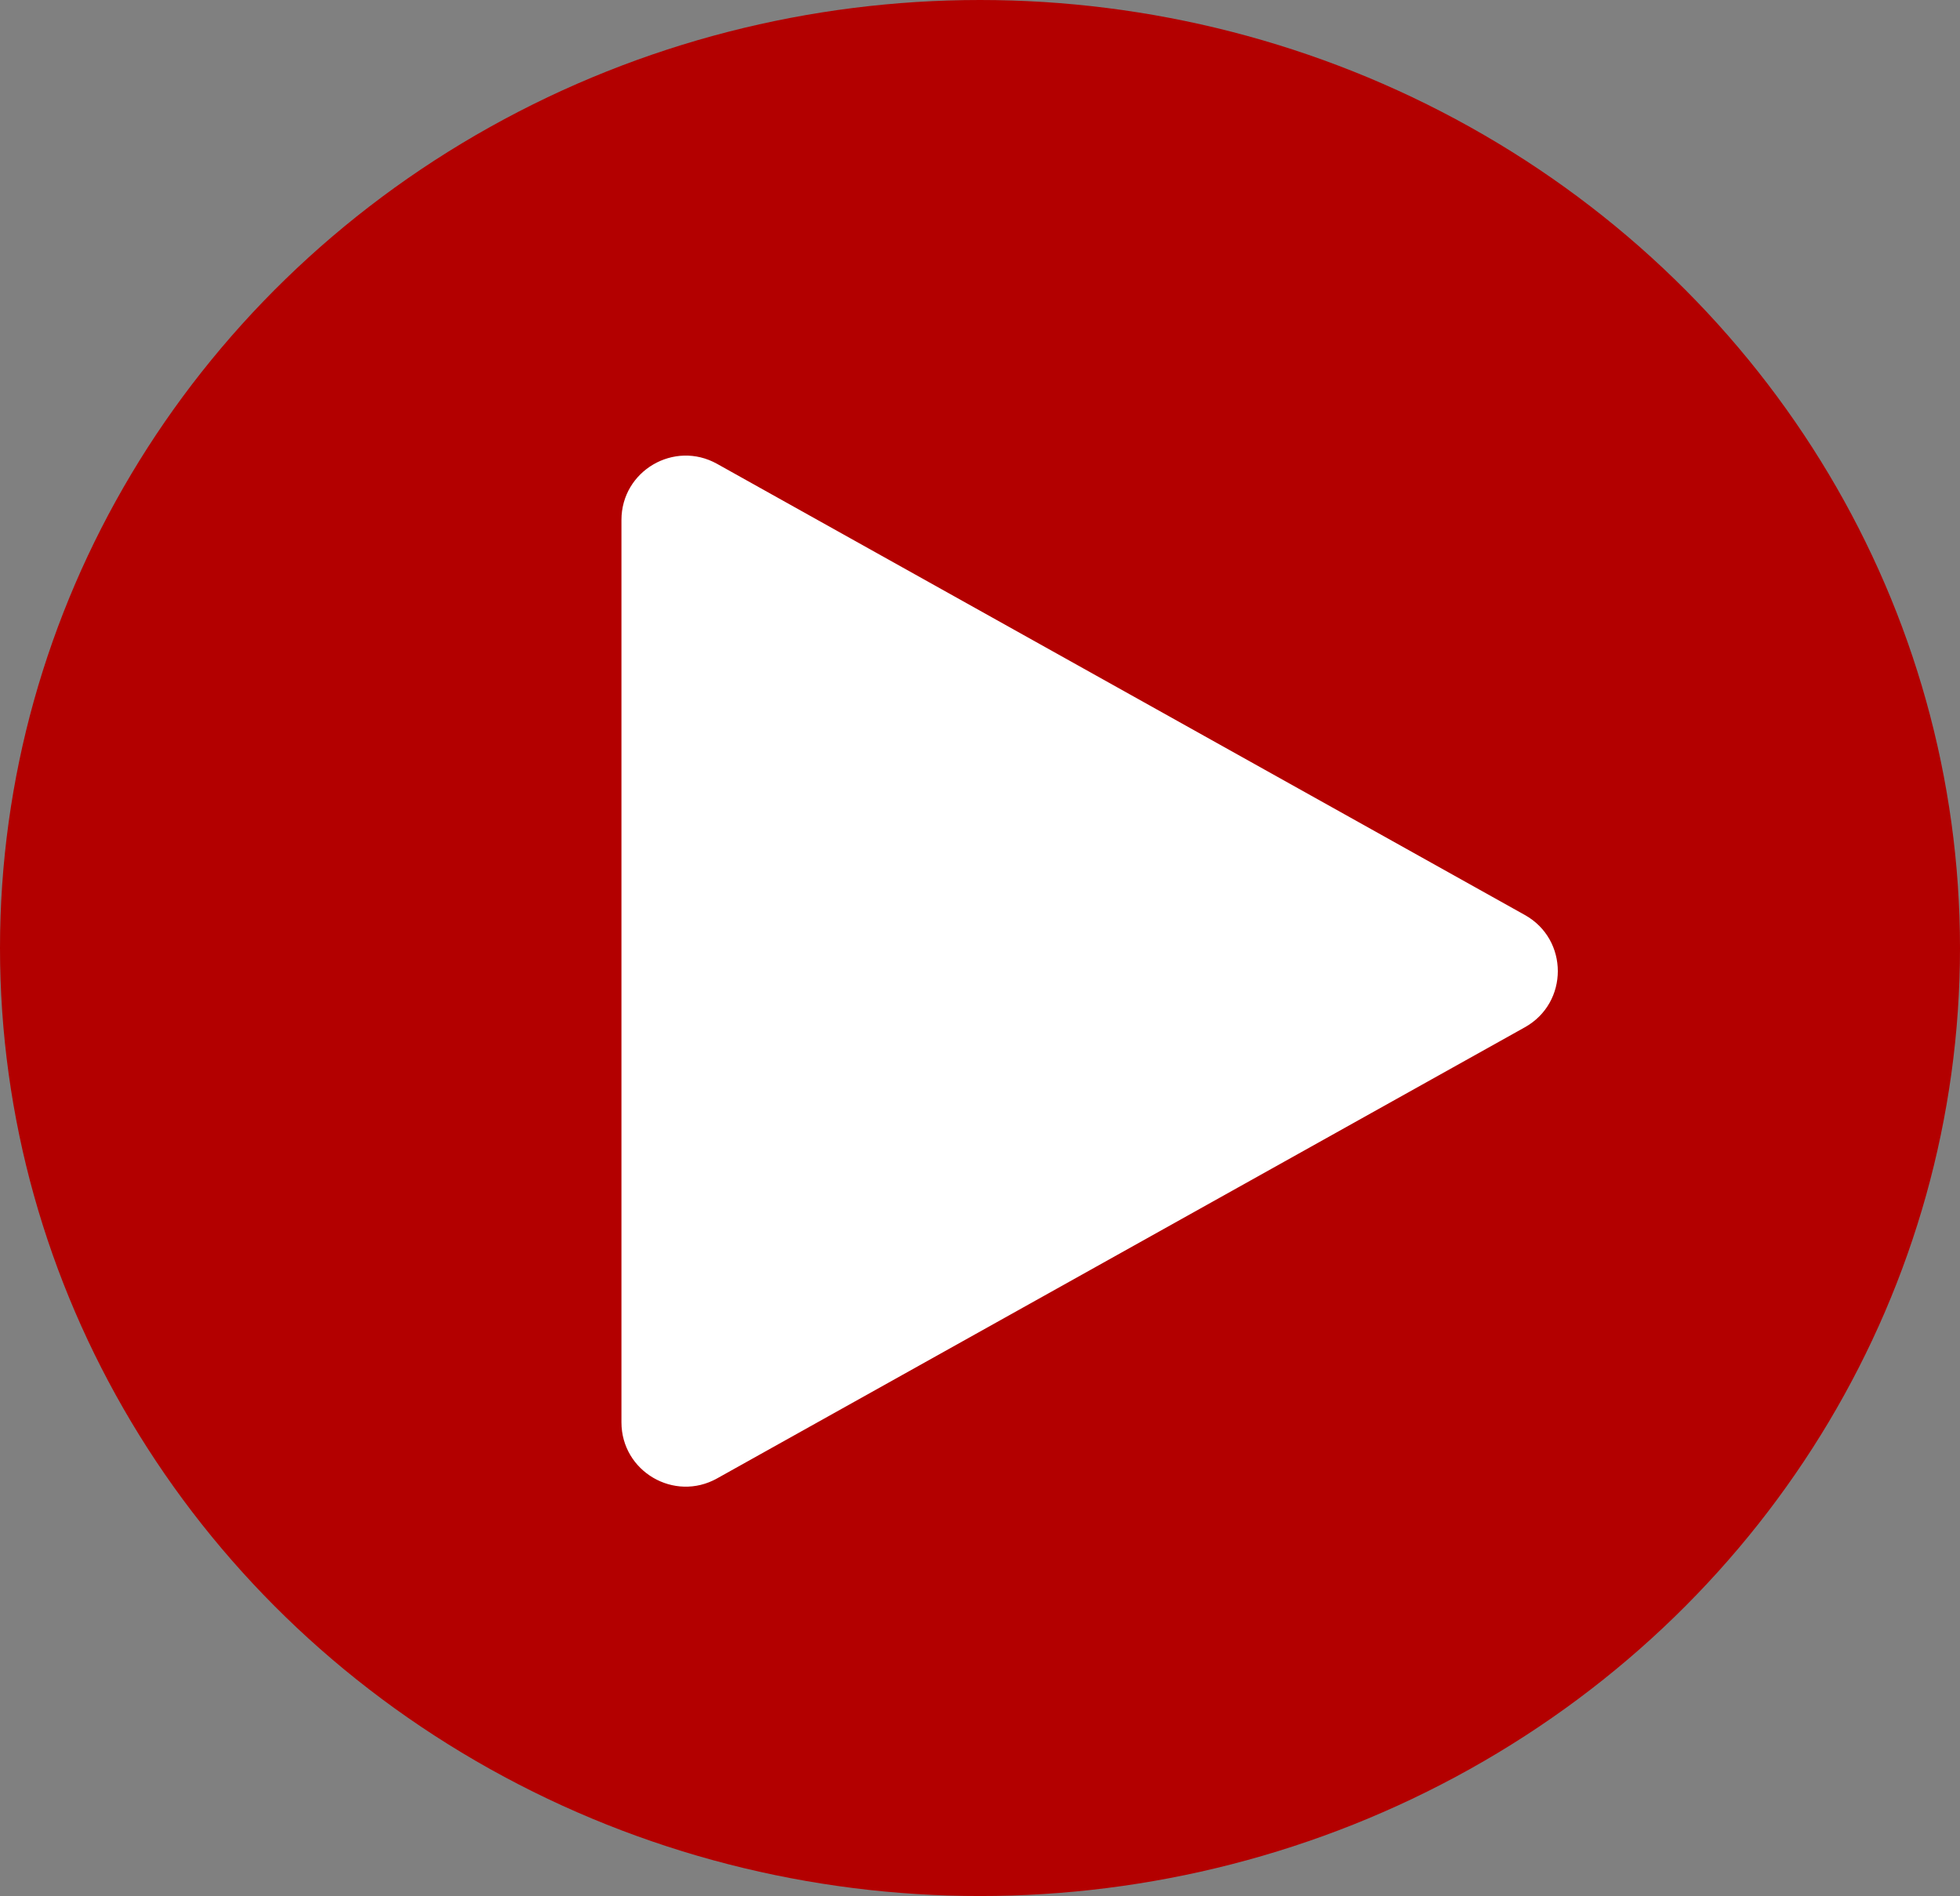 <svg width="61" height="59" viewBox="0 0 61 59" fill="none" xmlns="http://www.w3.org/2000/svg">
<rect x="0" y="0" width="61" height="59" fill="#808080" stroke="none"/>
<ellipse cx="30.5" cy="29.5" rx="30.5" ry="29.5" fill="#B30000"/>
<path d="M47.458 28.473C48.825 29.236 48.825 31.203 47.458 31.966L22.317 46.005C20.983 46.75 19.341 45.786 19.341 44.259L19.341 16.18C19.341 14.653 20.983 13.689 22.317 14.434L47.458 28.473Z" fill="white"/>
</svg>
